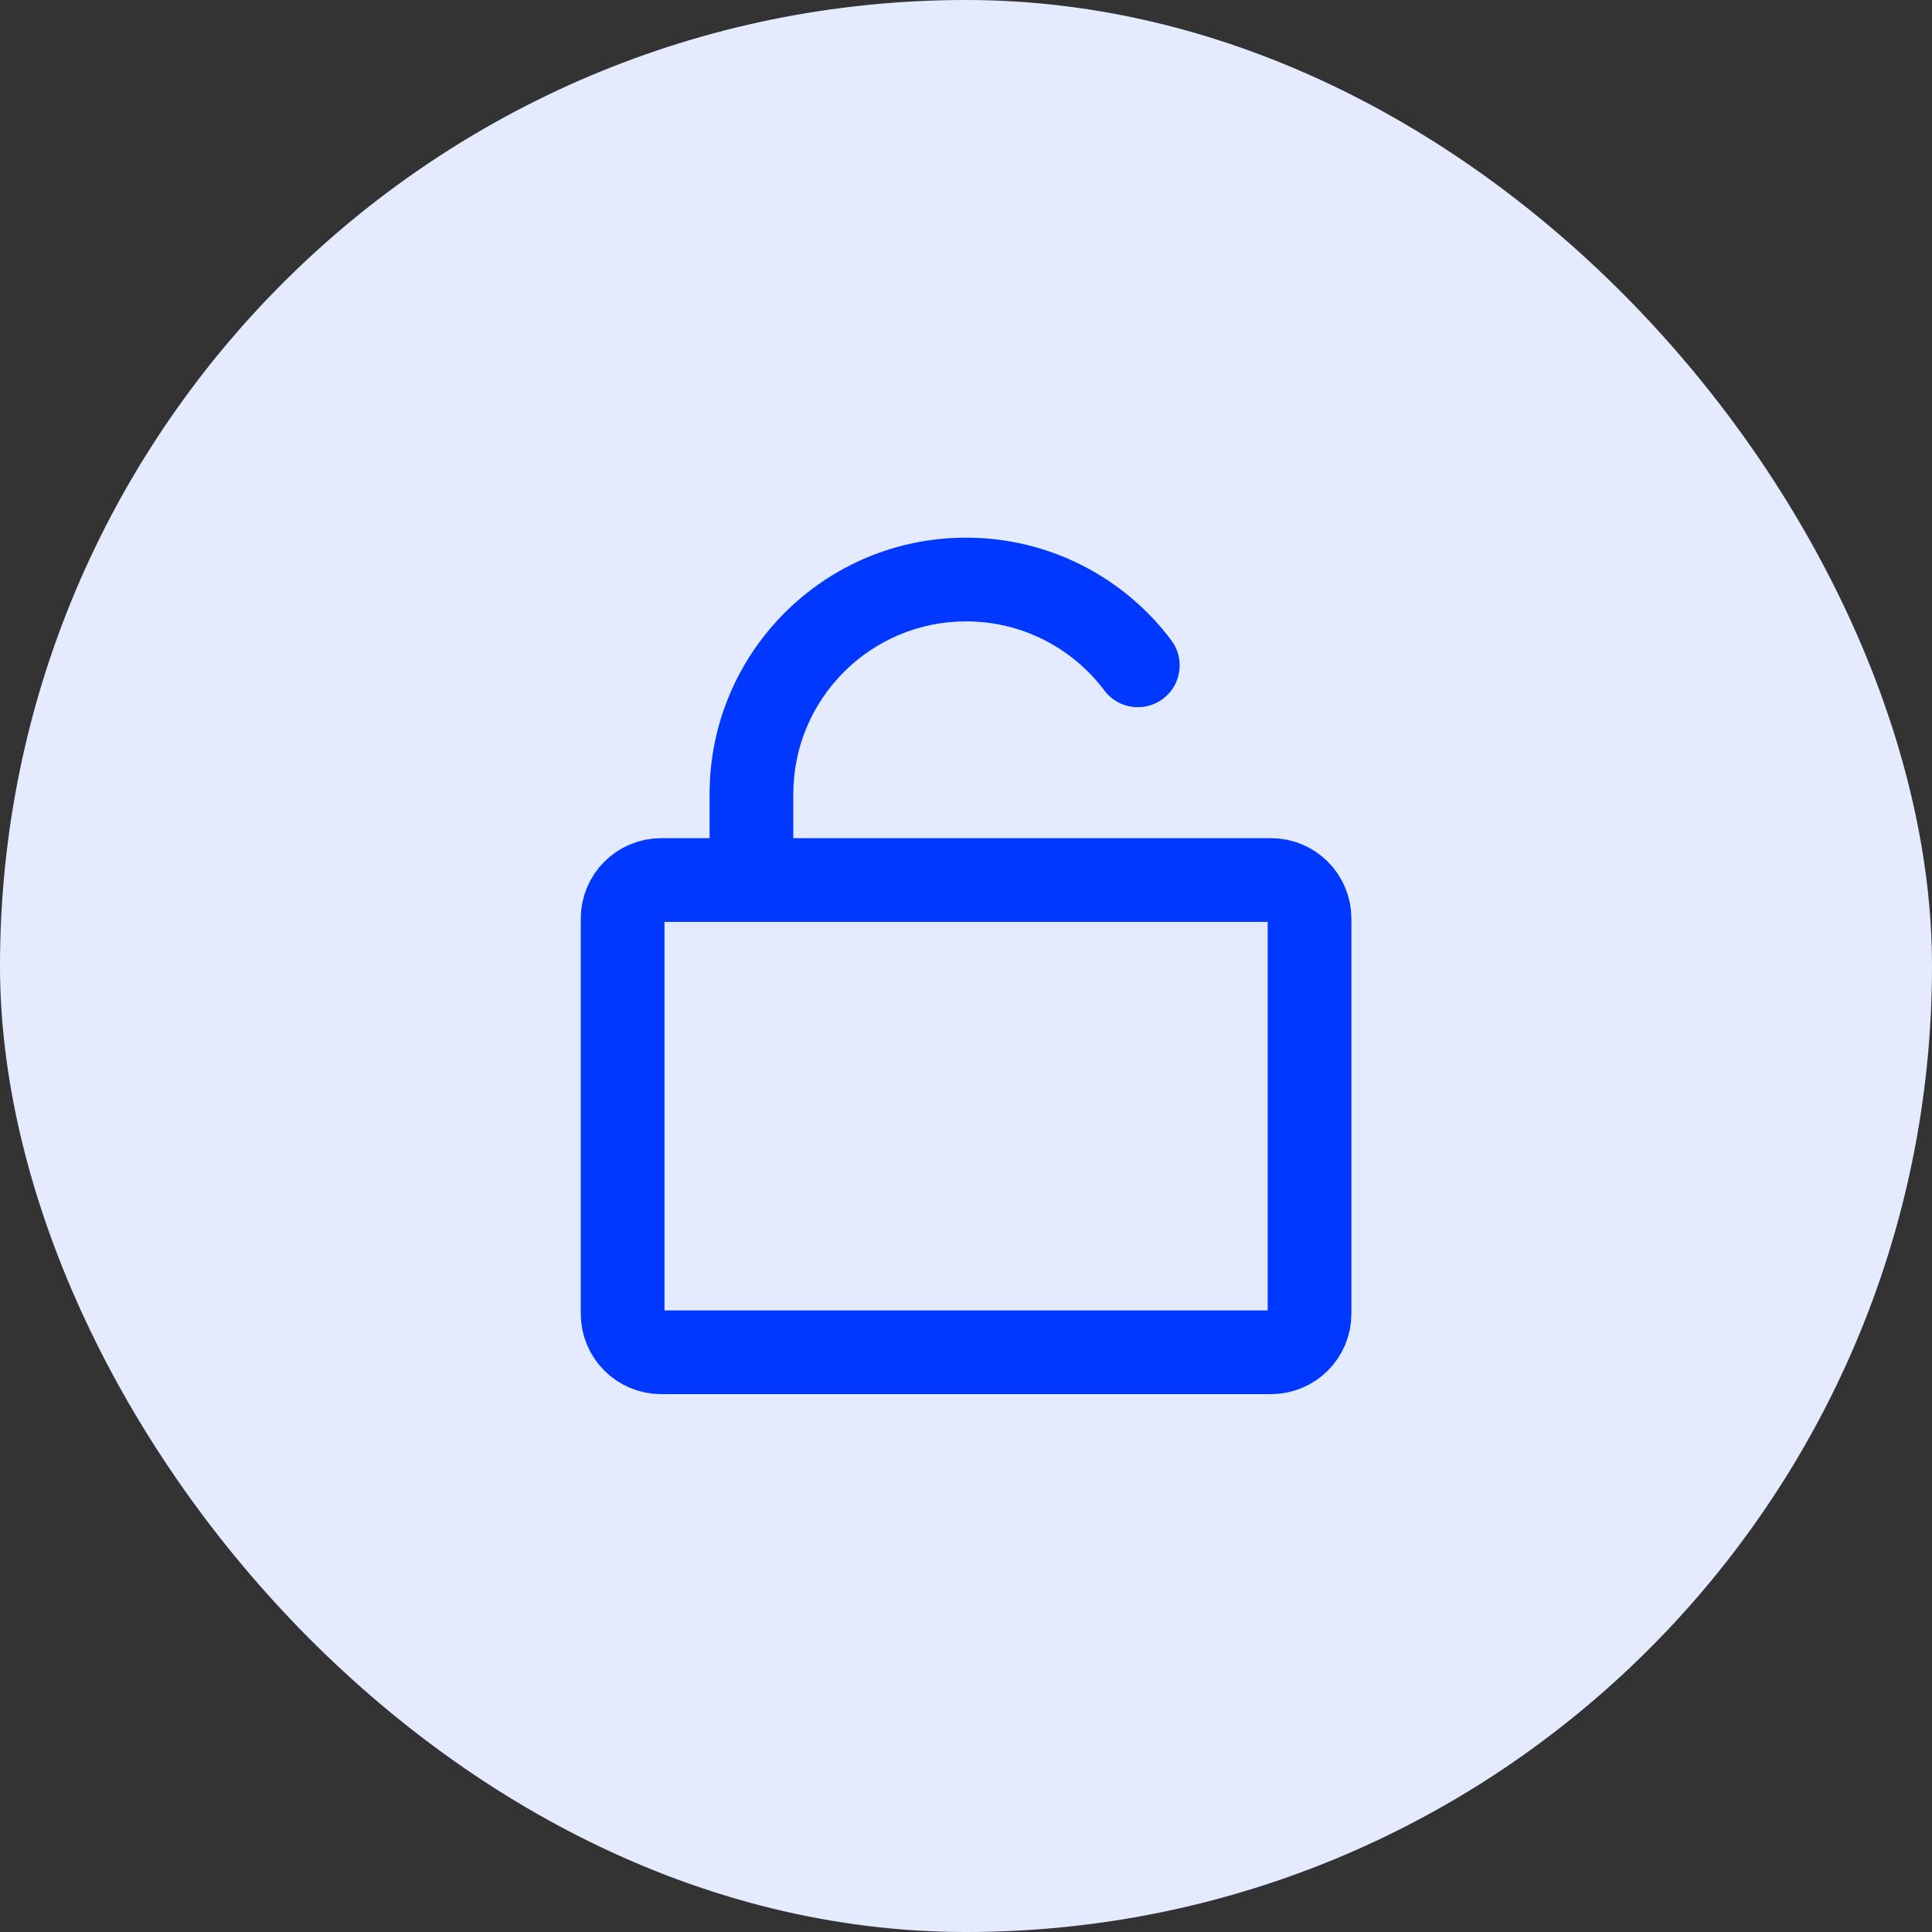 <svg width="48" height="48" viewBox="0 0 48 48" fill="none" xmlns="http://www.w3.org/2000/svg">
<rect x="0" y="0" width="48" height="48" fill="#333333" stroke="none"/>
<rect width="48" height="48" rx="24" fill="#E5EBFF"/>
<path d="M15.469 22.823C15.469 22.293 15.898 21.864 16.427 21.864H31.577C32.106 21.864 32.535 22.293 32.535 22.823V32.639C32.535 33.168 32.106 33.597 31.577 33.597H16.427C15.898 33.597 15.469 33.168 15.469 32.639V22.823Z" stroke="#0038FF" stroke-width="2.08"/>
<path d="M27.438 17.155C27.782 17.614 28.434 17.707 28.894 17.362C29.353 17.017 29.445 16.365 29.1 15.906L27.438 17.155ZM18.669 21.864H19.709V19.731H18.669H17.629V21.864H18.669ZM18.669 19.731H19.709C19.709 17.36 21.631 15.438 24.002 15.438V14.398V13.358C20.482 13.358 17.629 16.211 17.629 19.731H18.669ZM28.269 16.531L29.1 15.906C27.939 14.361 26.088 13.358 24.002 13.358V14.398V15.438C25.406 15.438 26.652 16.11 27.438 17.155L28.269 16.531Z" fill="#0038FF"/>
</svg>
